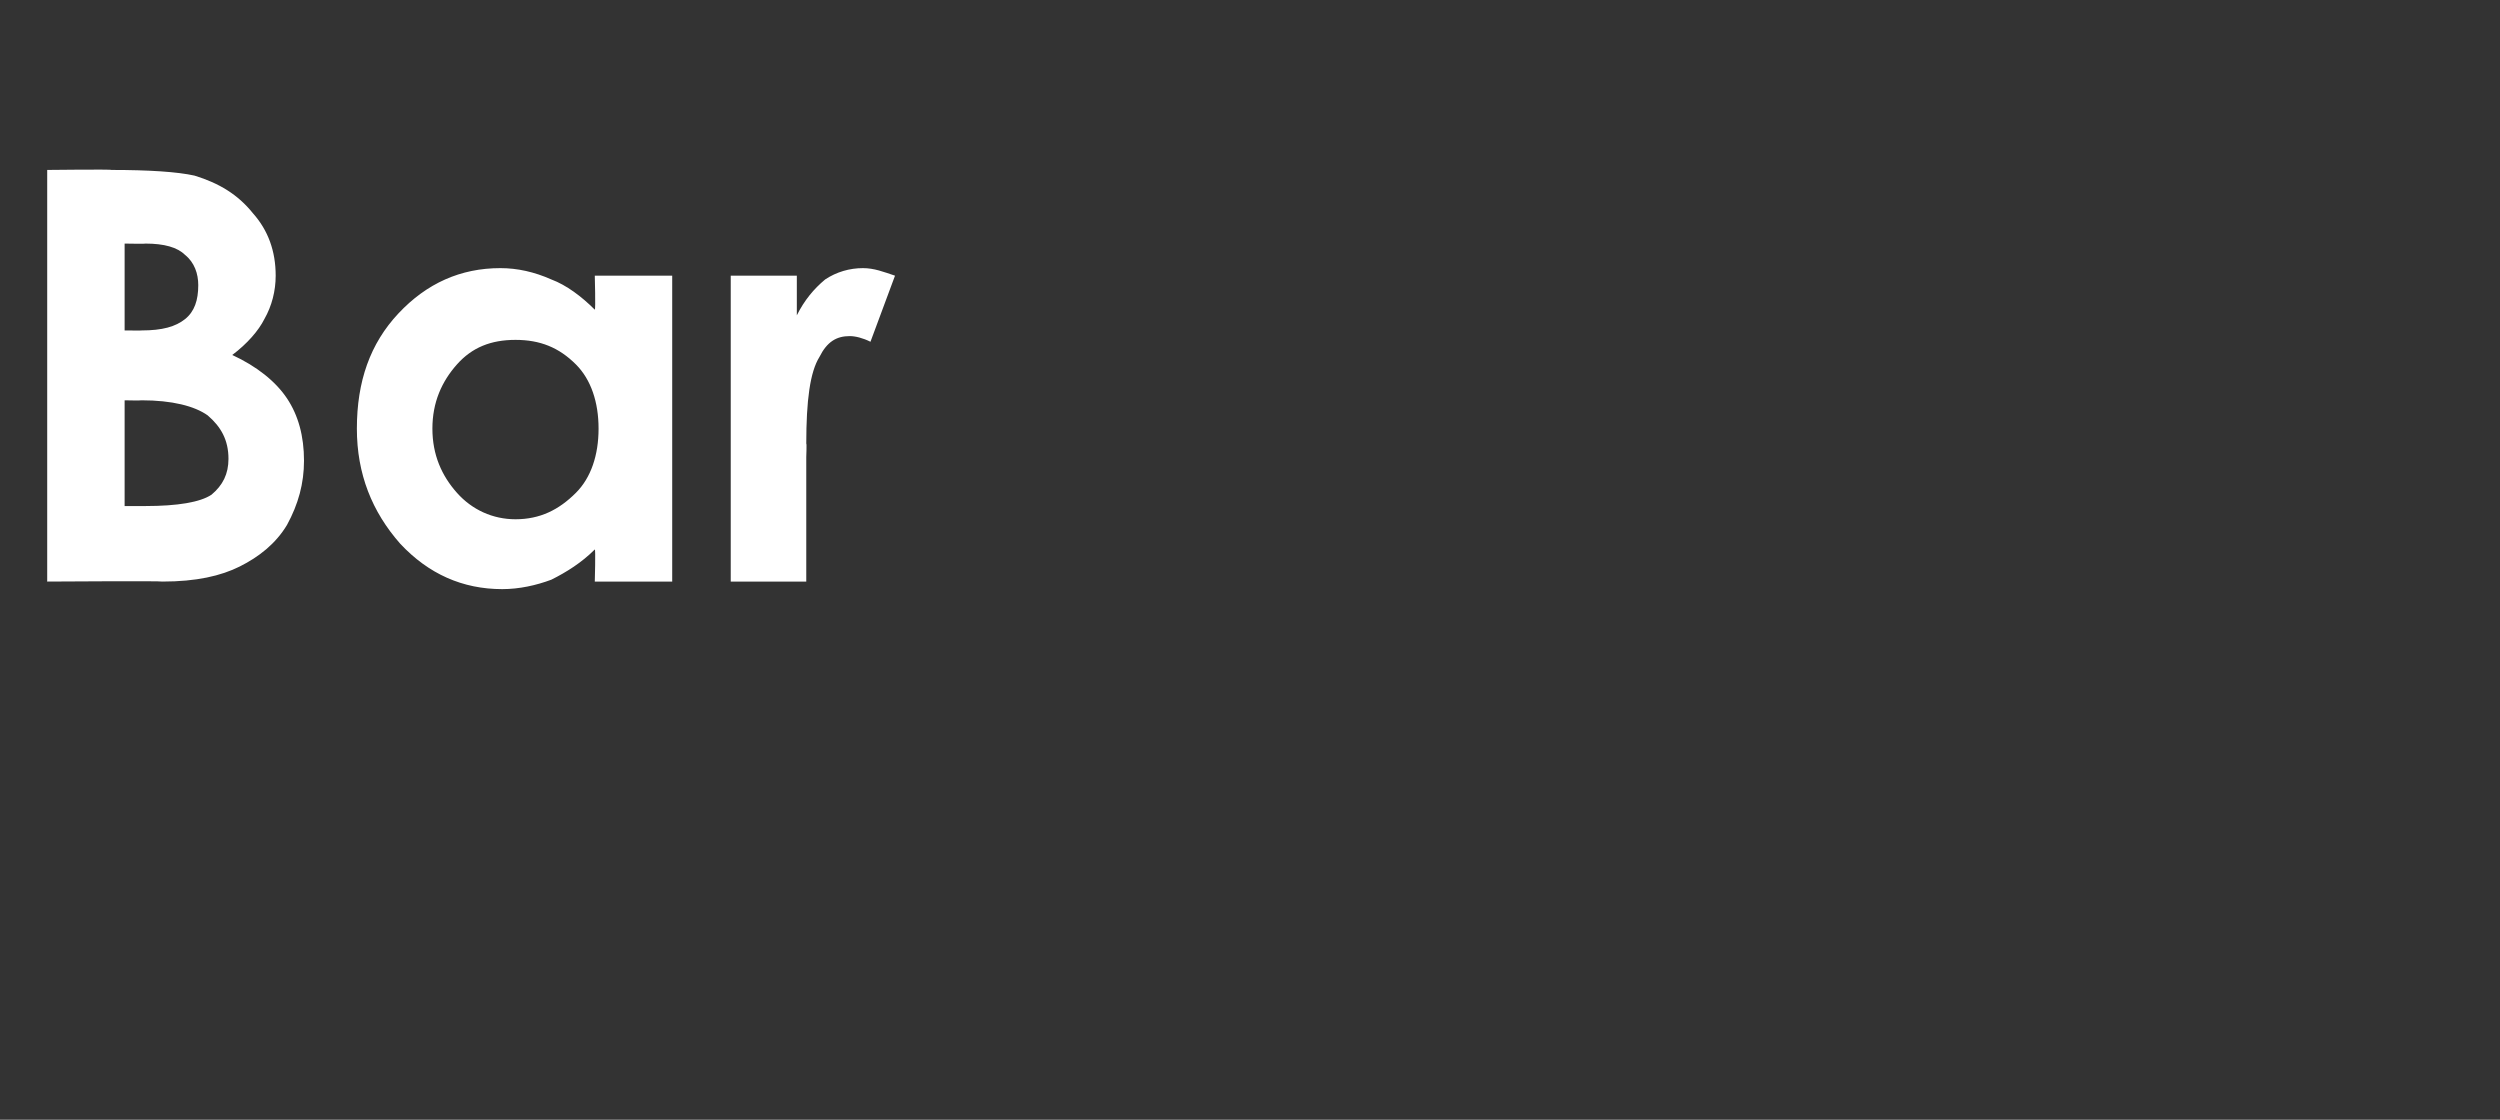 <?xml version="1.0" standalone="no"?><!DOCTYPE svg PUBLIC "-//W3C//DTD SVG 1.1//EN" "http://www.w3.org/Graphics/SVG/1.1/DTD/svg11.dtd"><svg xmlns="http://www.w3.org/2000/svg" version="1.1" width="132.4px" height="59.3px" viewBox="0 -8 132.4 59.3" style="top:-8px"><rect x="0" y="-8" width="132.4" height="59.3" fill="#333333" stroke="none"/>  <desc>Bar</desc>  <defs/>  <g id="Polygon64523">    <path d="M 2.5 22.8 L 2.5 1 C 2.5 1 5.92 0.96 5.9 1 C 7.9 1 9.4 1.1 10.3 1.3 C 11.6 1.7 12.6 2.3 13.4 3.3 C 14.2 4.2 14.6 5.3 14.6 6.6 C 14.6 7.4 14.4 8.2 14 8.9 C 13.7 9.5 13.1 10.2 12.3 10.8 C 13.6 11.4 14.6 12.2 15.2 13.1 C 15.8 14 16.1 15.1 16.1 16.4 C 16.1 17.6 15.8 18.7 15.2 19.8 C 14.6 20.8 13.7 21.5 12.7 22 C 11.7 22.5 10.4 22.8 8.6 22.8 C 8.6 22.76 2.5 22.8 2.5 22.8 Z M 6.6 4.9 L 6.6 9.5 C 6.6 9.5 7.55 9.51 7.5 9.5 C 8.6 9.5 9.3 9.3 9.8 8.9 C 10.3 8.5 10.5 7.9 10.5 7.1 C 10.5 6.5 10.3 5.9 9.8 5.5 C 9.4 5.1 8.7 4.9 7.7 4.9 C 7.71 4.92 6.6 4.9 6.6 4.9 Z M 6.6 13.2 L 6.6 18.8 C 6.6 18.8 7.68 18.8 7.7 18.8 C 9.4 18.8 10.6 18.6 11.2 18.2 C 11.8 17.7 12.1 17.1 12.1 16.3 C 12.1 15.3 11.7 14.6 11 14 C 10.3 13.5 9.1 13.2 7.5 13.2 C 7.5 13.22 6.6 13.2 6.6 13.2 Z M 31.5 6.6 L 35.6 6.6 L 35.6 22.8 L 31.5 22.8 C 31.5 22.8 31.55 21.06 31.5 21.1 C 30.8 21.8 30 22.3 29.2 22.7 C 28.4 23 27.5 23.2 26.6 23.2 C 24.5 23.2 22.7 22.4 21.2 20.8 C 19.7 19.1 18.9 17.1 18.9 14.7 C 18.9 12.2 19.6 10.2 21.1 8.6 C 22.6 7 24.4 6.2 26.5 6.2 C 27.4 6.2 28.3 6.4 29.2 6.8 C 30 7.1 30.8 7.7 31.5 8.4 C 31.55 8.42 31.5 6.6 31.5 6.6 Z M 27.3 10 C 26 10 25 10.4 24.2 11.3 C 23.4 12.2 22.9 13.3 22.9 14.7 C 22.9 16.1 23.4 17.2 24.2 18.1 C 25 19 26.1 19.5 27.3 19.5 C 28.6 19.5 29.6 19 30.5 18.1 C 31.3 17.3 31.7 16.1 31.7 14.7 C 31.7 13.3 31.3 12.1 30.5 11.3 C 29.6 10.4 28.6 10 27.3 10 Z M 38.7 6.6 L 42.2 6.6 C 42.2 6.6 42.2 8.67 42.2 8.7 C 42.6 7.9 43.1 7.3 43.7 6.8 C 44.3 6.4 45 6.2 45.7 6.2 C 46.3 6.2 46.8 6.4 47.4 6.6 C 47.4 6.6 46.1 10.1 46.1 10.1 C 45.7 9.9 45.3 9.8 45 9.8 C 44.3 9.8 43.8 10.1 43.4 10.9 C 42.9 11.7 42.7 13.2 42.7 15.5 C 42.73 15.45 42.7 16.2 42.7 16.2 L 42.7 22.8 L 38.7 22.8 L 38.7 6.6 Z " stroke="none" fill="#fff"/>  </g></svg>